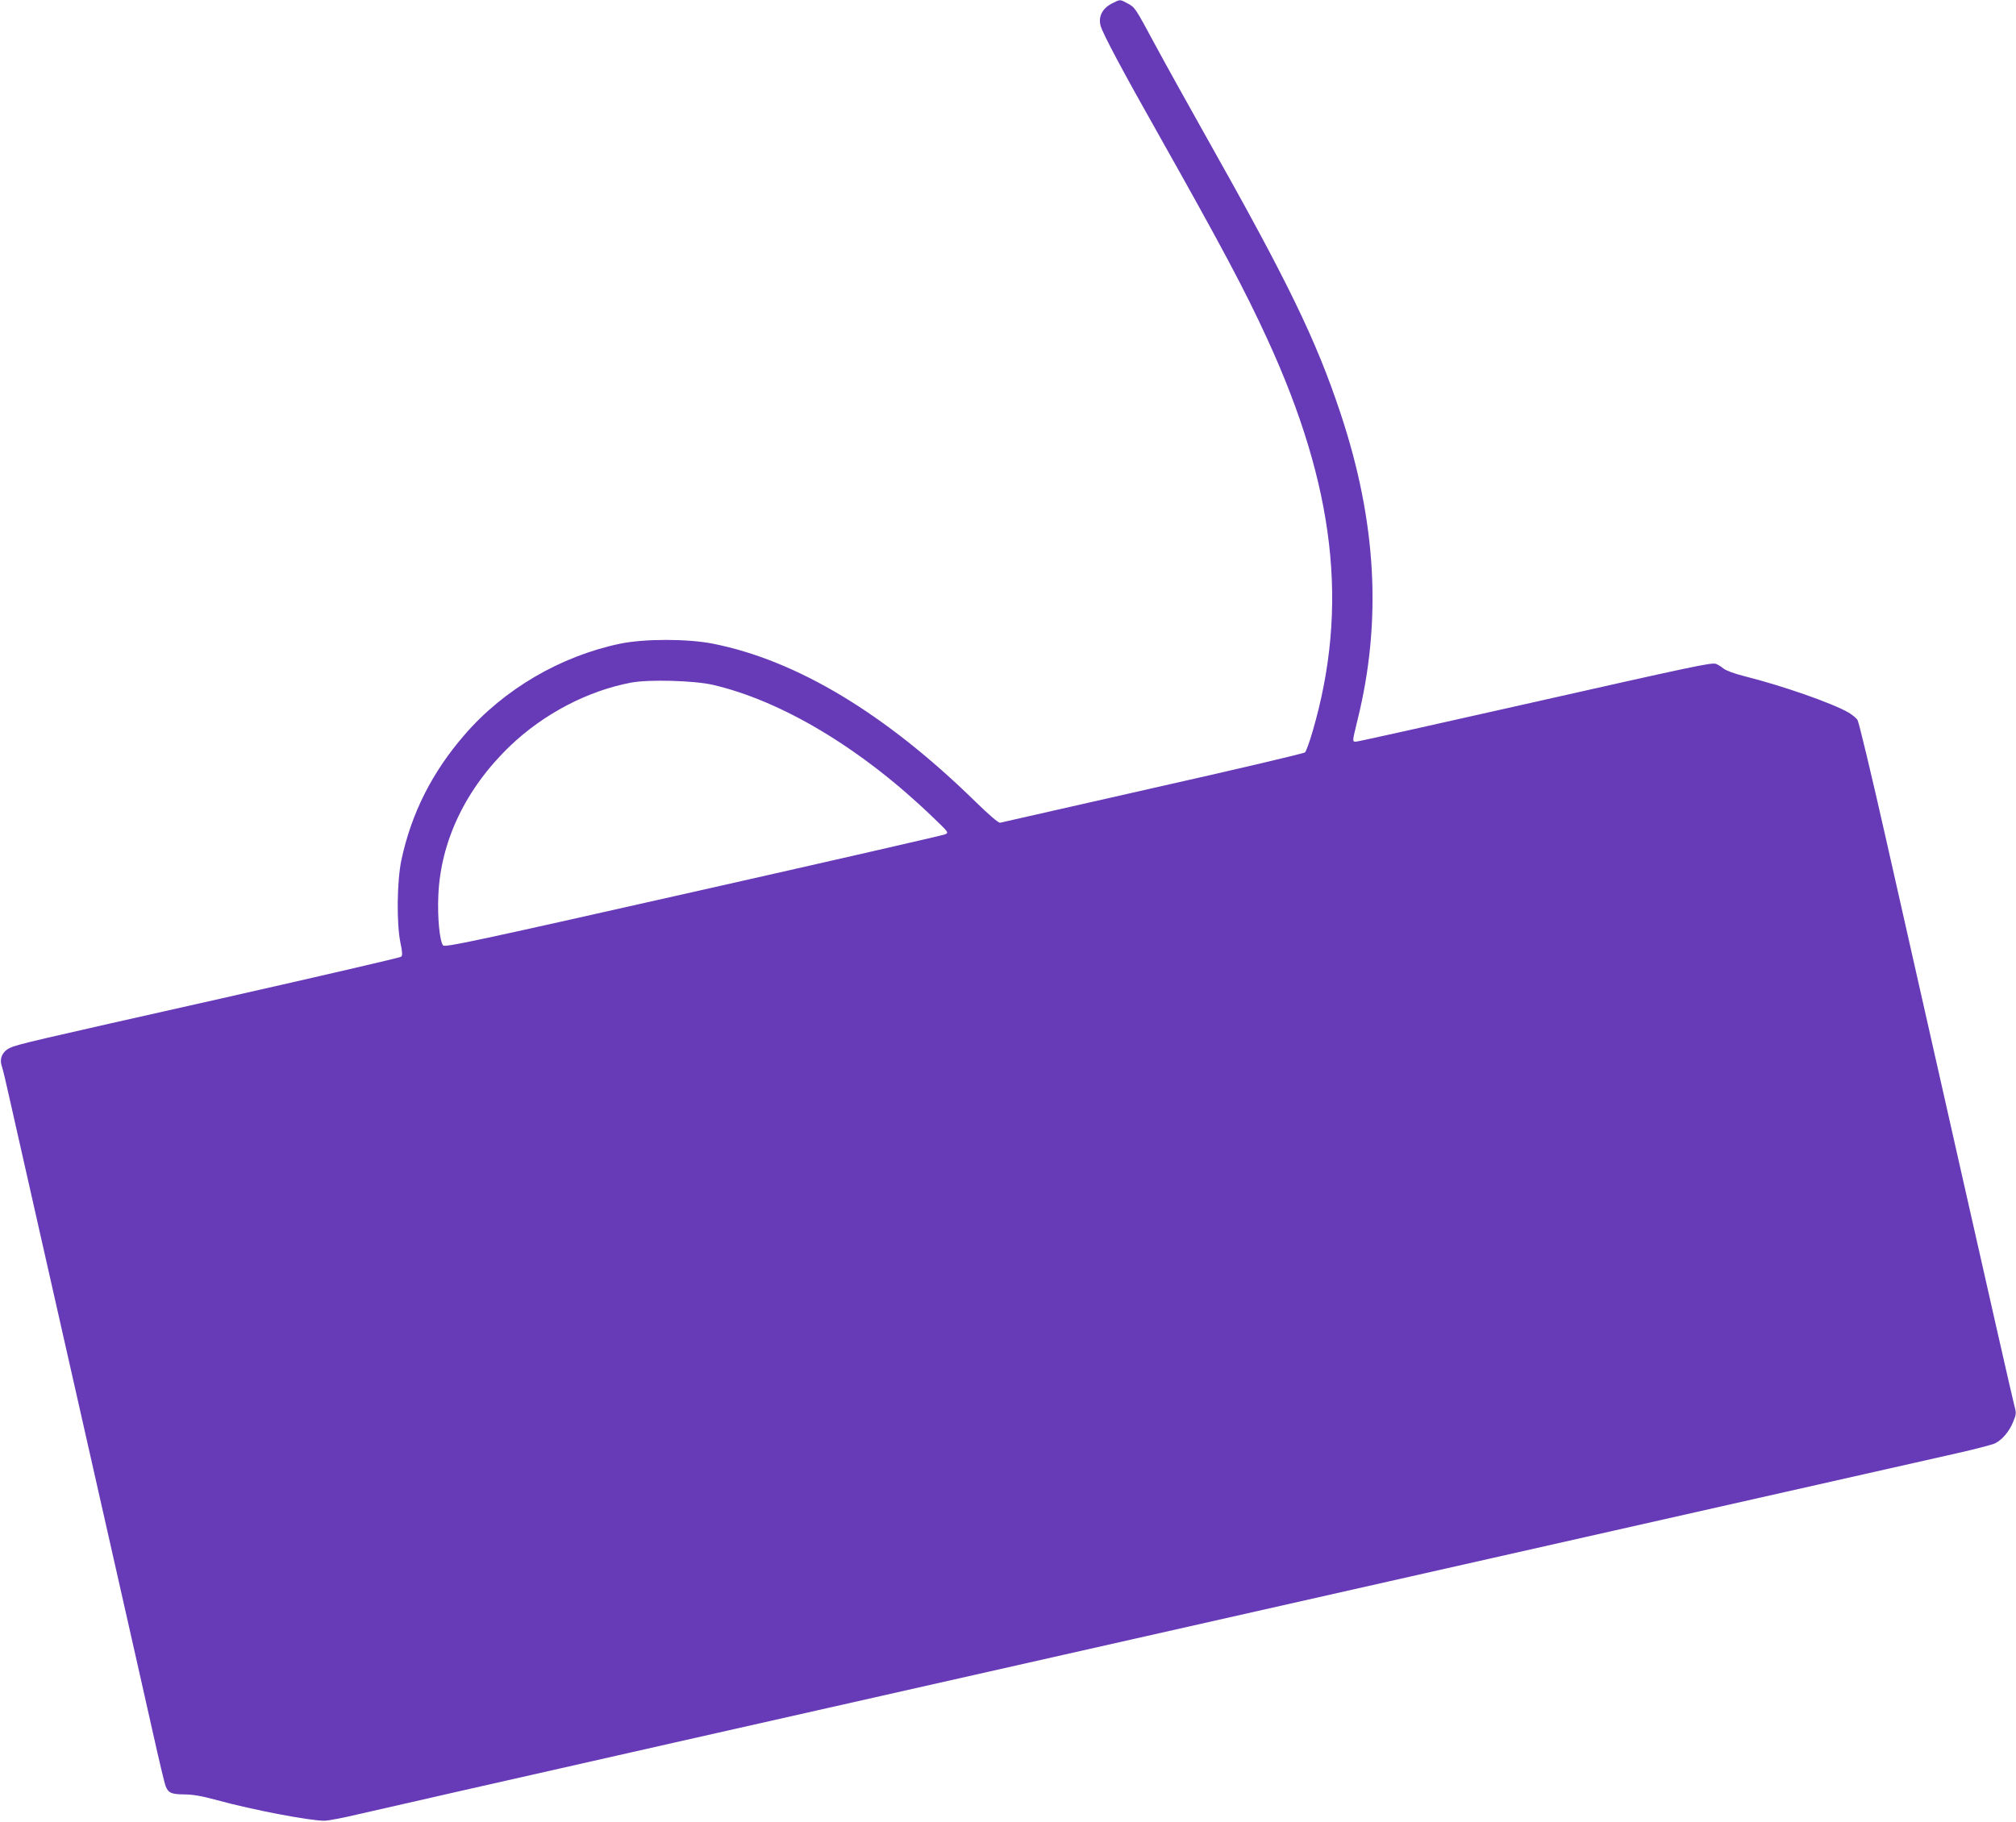 <?xml version="1.0" standalone="no"?>
<!DOCTYPE svg PUBLIC "-//W3C//DTD SVG 20010904//EN"
 "http://www.w3.org/TR/2001/REC-SVG-20010904/DTD/svg10.dtd">
<svg version="1.0" xmlns="http://www.w3.org/2000/svg"
 width="1280pt" height="1157pt" viewBox="0 0 1280 1157"
 preserveAspectRatio="xMidYMid meet">
<g transform="translate(0,1157) scale(0.1,-0.1)"
fill="#673ab7" stroke="none">
<path d="M7060 11548 c-61 -31 -88 -84 -72 -142 13 -48 140 -287 360 -676 402
-714 555 -1000 697 -1310 432 -939 520 -1704 289 -2495 -19 -66 -41 -126 -48
-133 -6 -7 -441 -109 -966 -227 -525 -119 -962 -218 -970 -220 -9 -3 -69 48
-157 134 -570 558 -1133 897 -1666 1003 -162 32 -436 32 -590 0 -378 -79 -737
-289 -986 -577 -207 -238 -339 -500 -402 -795 -29 -133 -32 -409 -6 -530 12
-57 13 -78 4 -86 -7 -6 -518 -124 -1137 -264 -1206 -271 -1298 -292 -1347
-315 -46 -21 -67 -66 -53 -111 7 -19 29 -112 50 -207 21 -95 102 -453 180
-797 78 -344 163 -722 190 -840 27 -118 144 -636 260 -1150 116 -514 243
-1074 281 -1245 38 -171 74 -322 80 -337 18 -45 36 -53 118 -54 55 0 113 -10
211 -37 223 -61 588 -131 680 -130 25 0 122 19 215 41 94 22 1000 228 2015
457 1015 229 2331 526 2925 660 594 134 1960 442 3035 685 1075 243 2053 463
2172 490 120 27 231 56 246 64 46 24 89 75 113 134 22 53 22 56 6 116 -9 33
-158 689 -331 1456 -173 767 -390 1726 -481 2130 -91 404 -173 745 -181 757
-7 12 -33 33 -56 47 -103 60 -423 172 -664 232 -63 16 -117 36 -132 49 -15 12
-36 25 -47 29 -31 9 -130 -12 -1243 -263 -562 -127 -1031 -231 -1042 -231 -25
0 -25 -4 9 137 156 629 121 1258 -106 1943 -157 473 -335 839 -854 1760 -119
212 -263 471 -319 575 -135 251 -133 247 -180 273 -51 27 -46 27 -100 0z
m-2535 -4327 c443 -103 948 -407 1400 -843 99 -95 100 -96 75 -107 -14 -6
-734 -171 -1600 -366 -1397 -315 -1576 -353 -1587 -339 -22 30 -36 178 -30
315 14 347 174 681 455 951 213 204 493 351 770 403 113 21 398 13 517 -14z"/>
</g>
</svg>
